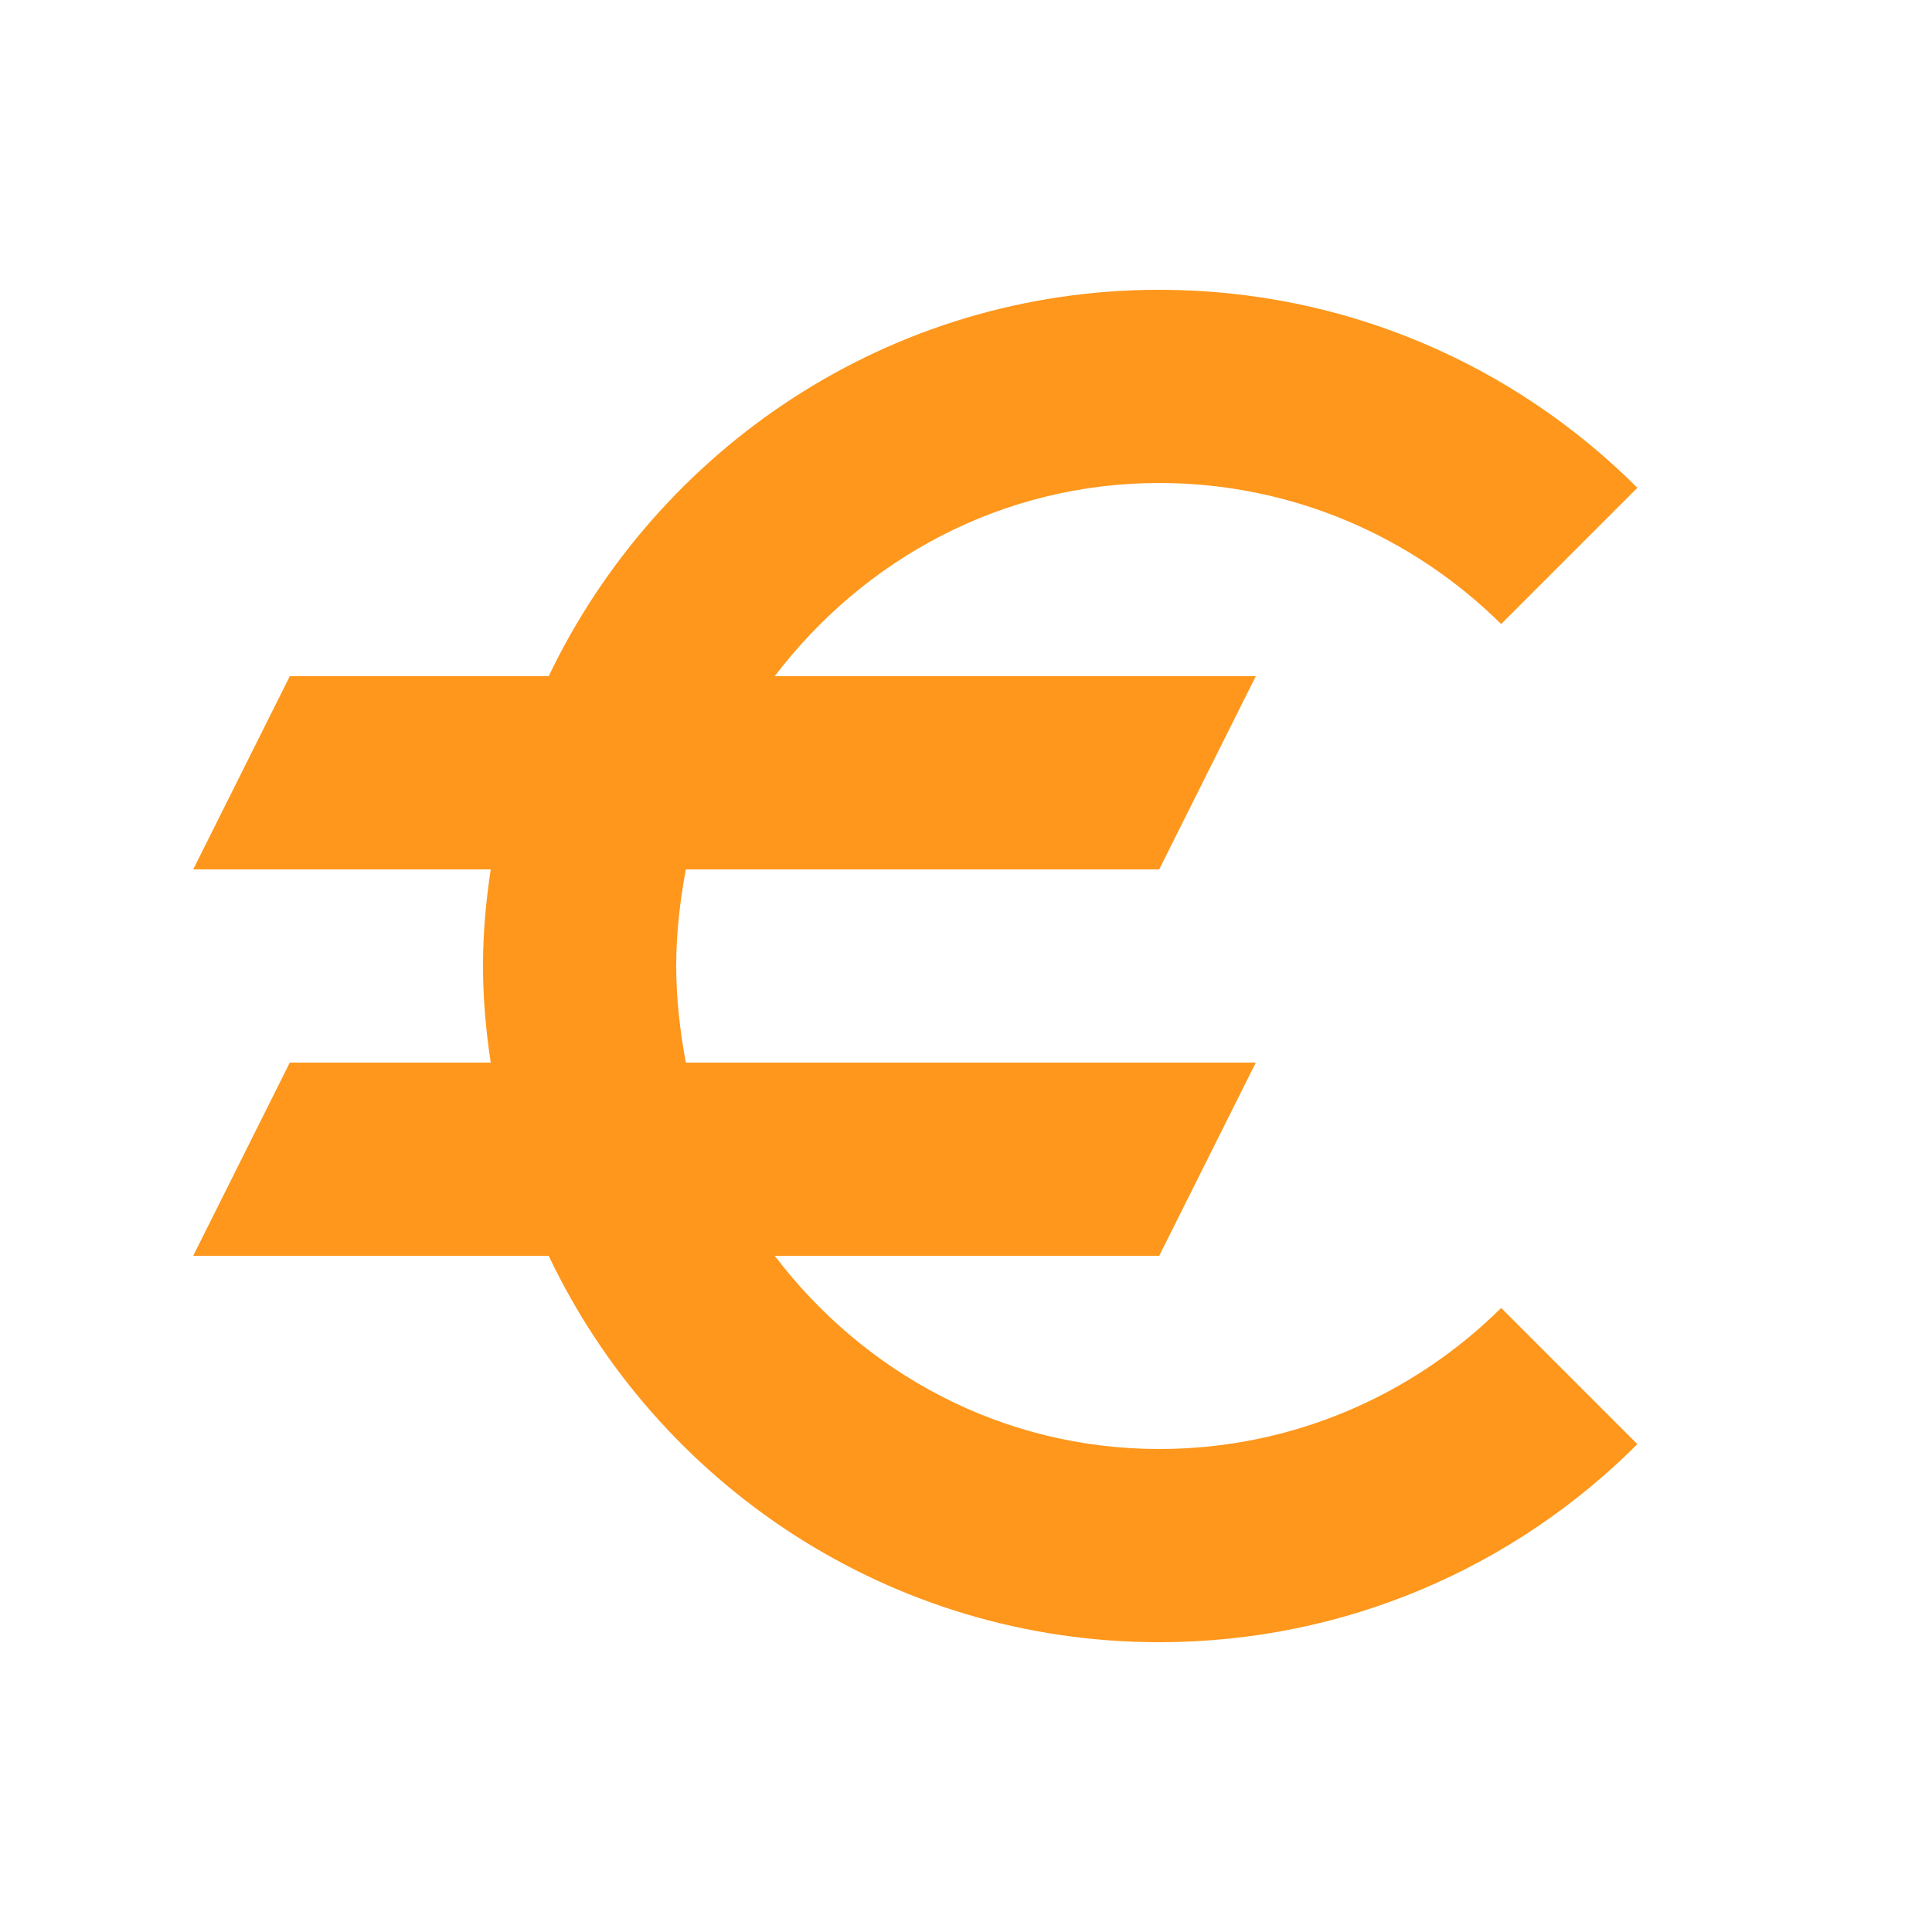 <svg viewBox="0 0 20 20" xmlns="http://www.w3.org/2000/svg"><path fill="none" d="M0 0h20v20H0Z"/><path fill="#FE971C" d="M12 15c-1.63 0-3.06-.79-3.98-2H12l1-2H7.1c-.06-.32-.1-.66-.1-1 0-.34.04-.68.1-1H12l1-2H8.02c.92-1.21 2.35-2 3.98-2 1.38 0 2.63.56 3.54 1.46l1.41-1.41C15.68 3.78 13.93 3 12 3 9.21 3 6.81 4.64 5.68 7H3L2 9h3.08c-.05.33-.08.66-.08 1 0 .34.03.67.08 1H3l-1 2h3.68c1.12 2.36 3.53 4 6.32 4 1.93 0 3.68-.78 4.95-2.05l-1.41-1.41c-.91.9-2.16 1.46-3.54 1.46Z"/></svg>